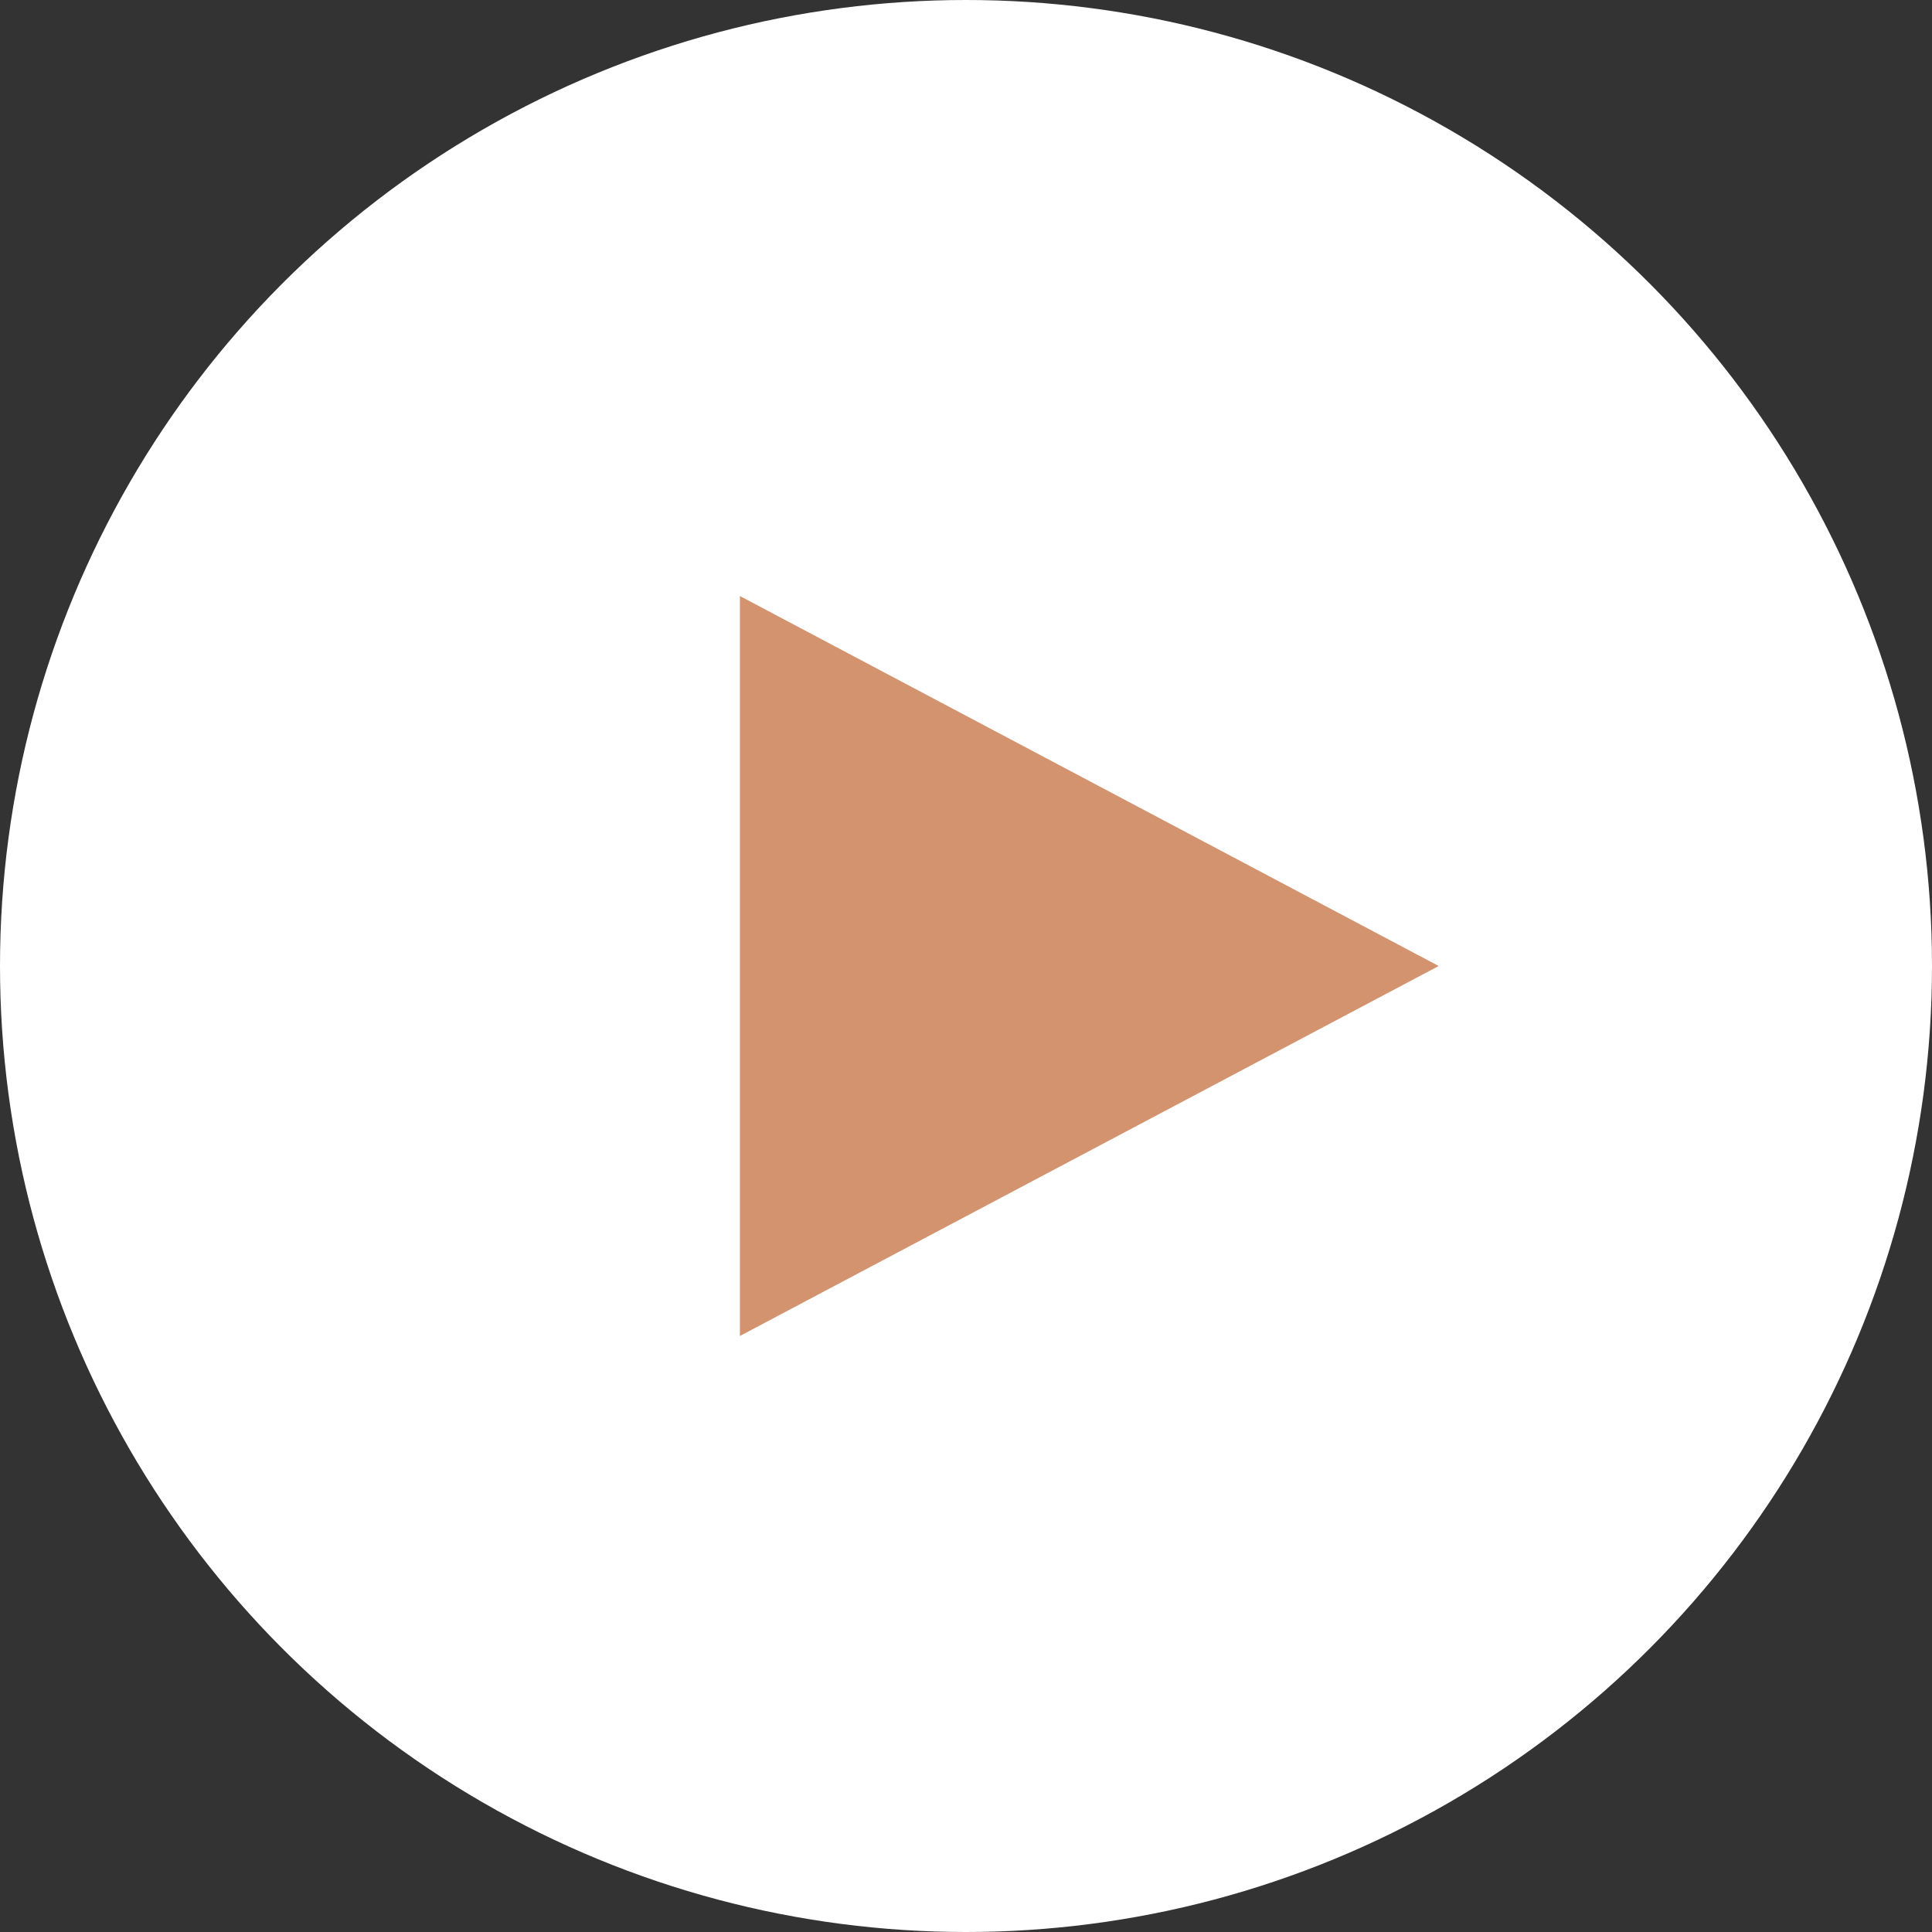 <?xml version="1.0" encoding="UTF-8"?> <svg xmlns="http://www.w3.org/2000/svg" width="47" height="47" viewBox="0 0 47 47" fill="none"><rect x="0" y="0" width="47" height="47" fill="#333333" stroke="none"/><circle cx="23.5" cy="23.5" r="23.5" fill="white"></circle><rect x="13" y="11.5" width="23" height="24" fill="white" fill-opacity="0.01"></rect><path d="M31.794 23.5L19.5 30.009V16.991L31.794 23.5Z" fill="#D3936E" stroke="#D3936E" stroke-width="3"></path></svg> 